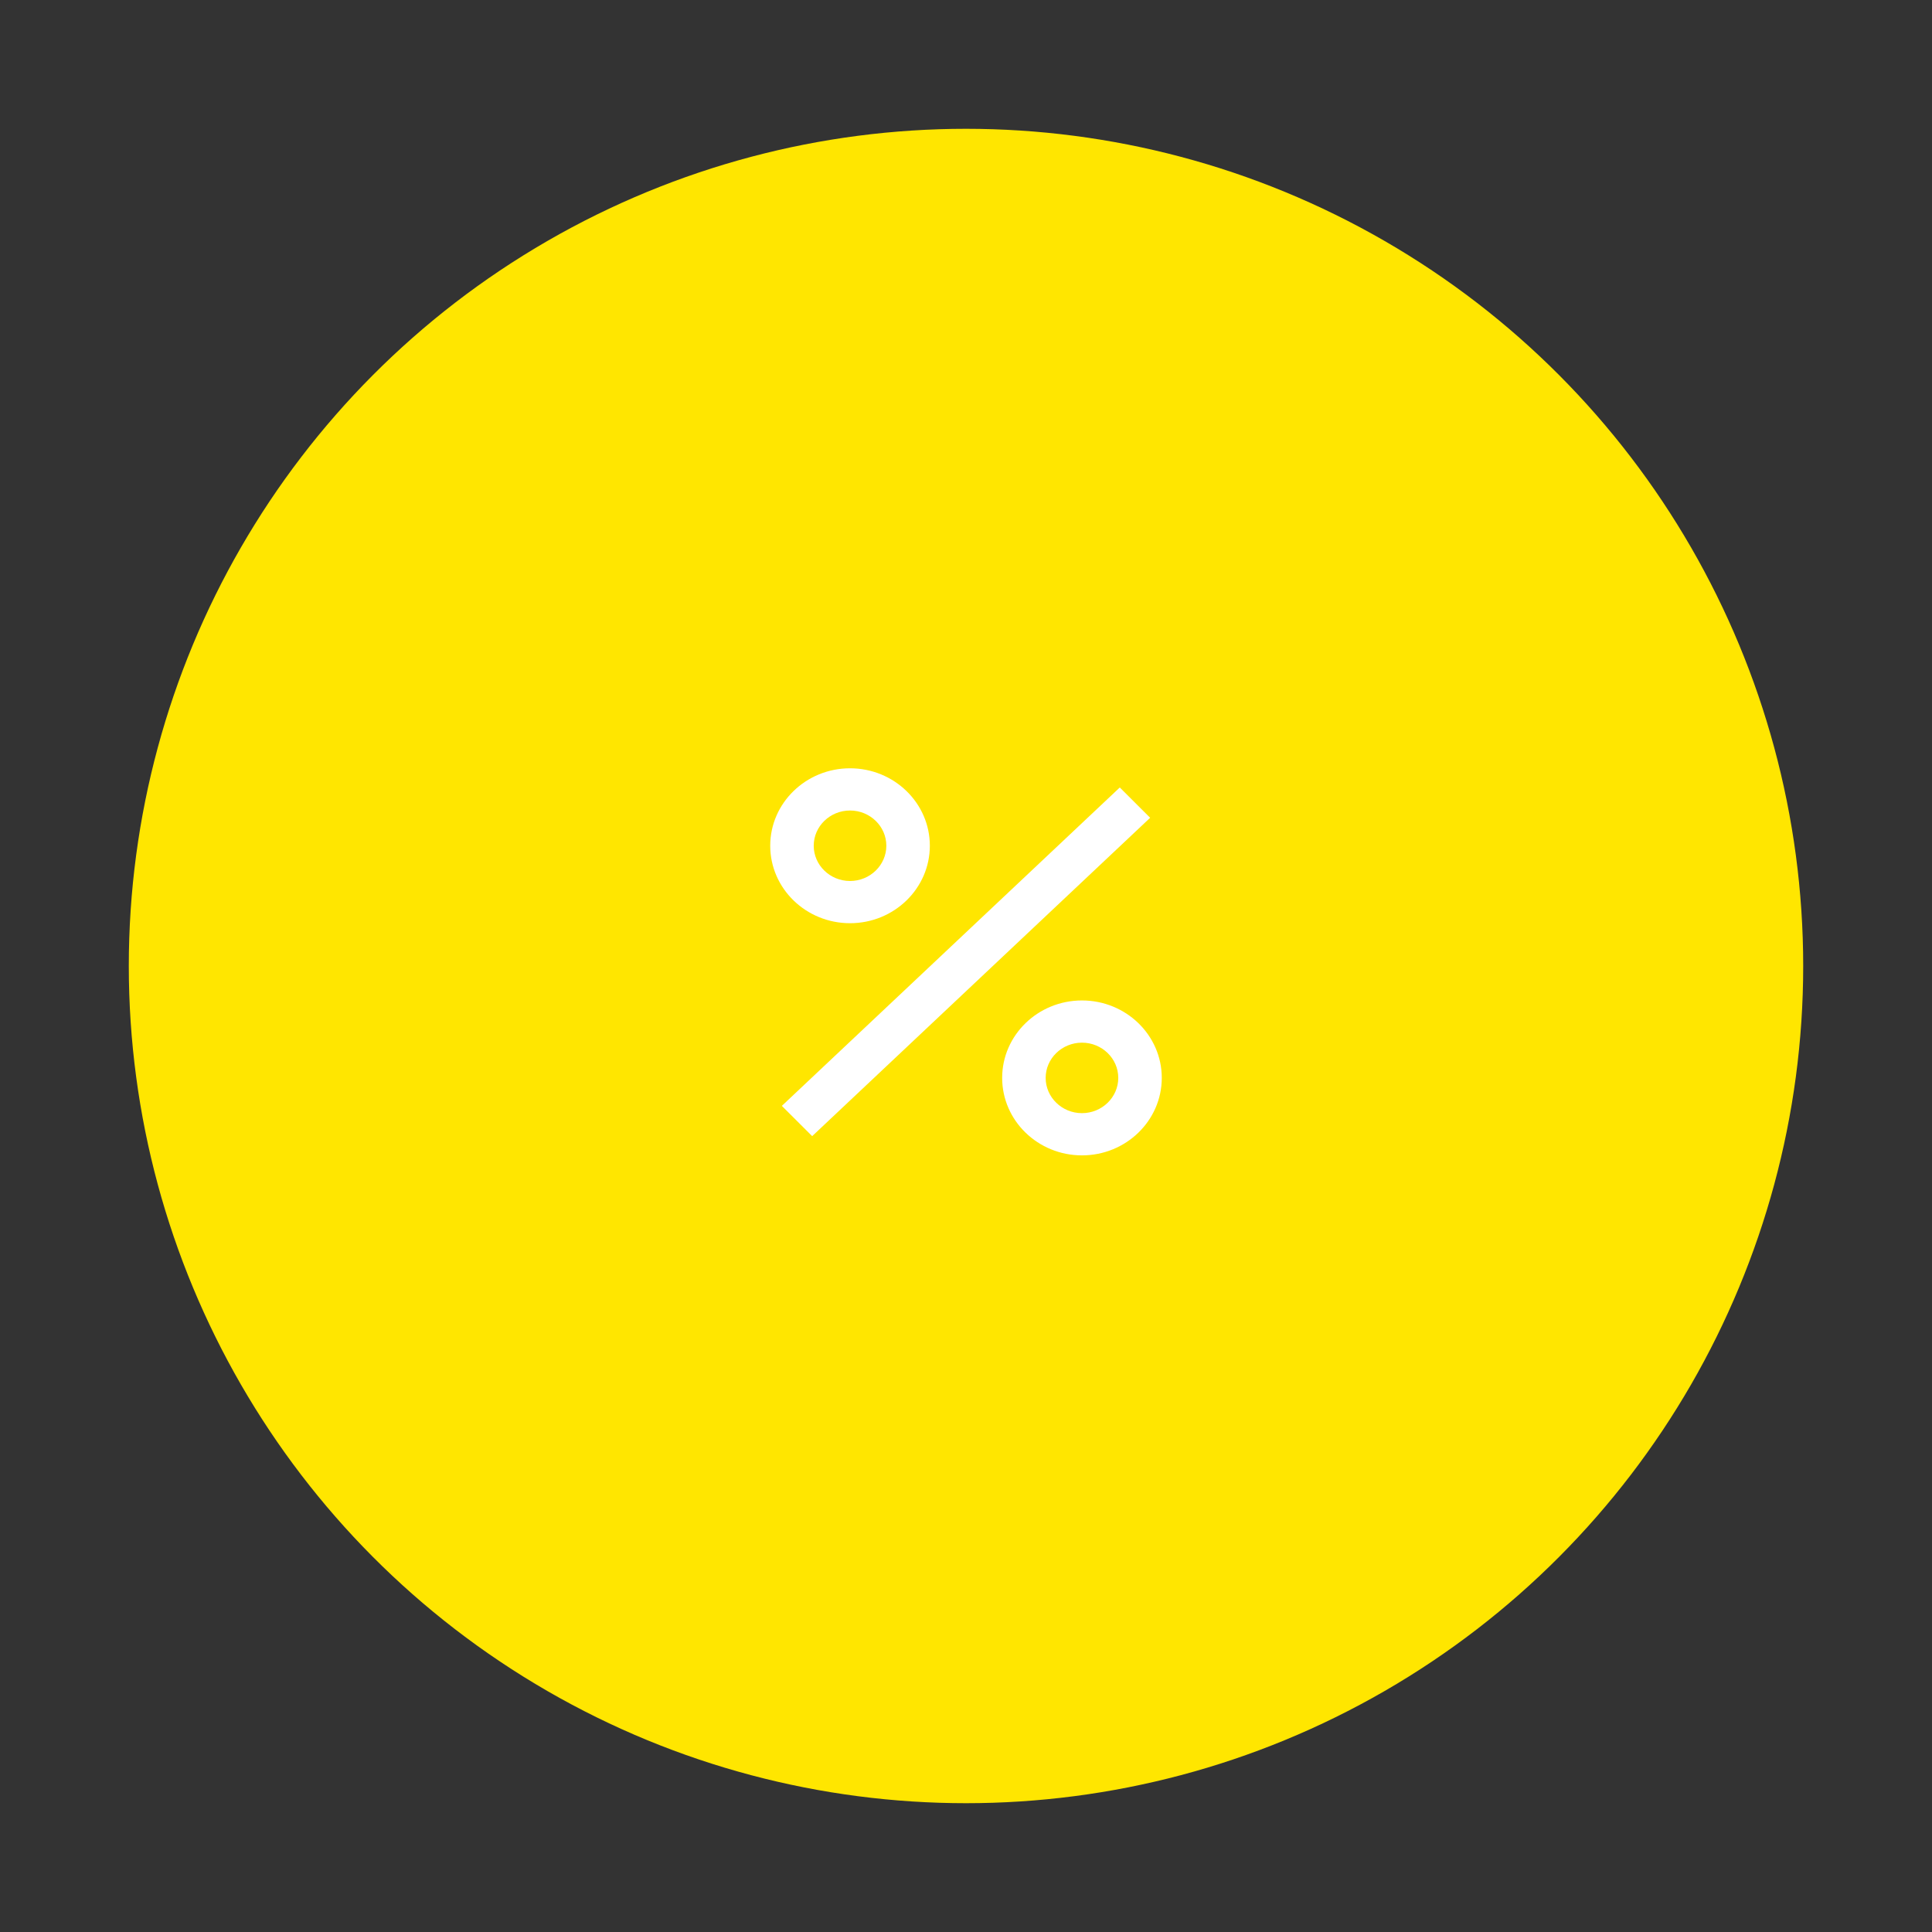 <svg width="60" height="60" viewBox="0 0 60 60" fill="none" xmlns="http://www.w3.org/2000/svg">
<rect x="0" y="0" width="60" height="60" fill="#333333" stroke="none"/>
<circle cx="30" cy="30" r="26" fill="#FFE600" stroke="white" stroke-width="0"/>
<path d="M25.223 35.284L24.281 34.344L34.776 24.456L35.719 25.397L25.223 35.284ZM28.877 26.265C28.877 24.938 27.766 23.86 26.398 23.86C25.031 23.86 23.92 24.938 23.92 26.265C23.92 27.593 25.031 28.671 26.398 28.671C27.766 28.671 28.877 27.593 28.877 26.265ZM27.526 26.265C27.526 26.868 27.02 27.36 26.398 27.36C25.777 27.36 25.271 26.868 25.271 26.265C25.271 25.662 25.777 25.171 26.398 25.171C27.02 25.171 27.526 25.662 27.526 26.265ZM36.08 33.475C36.08 32.148 34.969 31.07 33.601 31.07C32.234 31.07 31.123 32.148 31.123 33.475C31.123 34.802 32.234 35.881 33.601 35.881C34.969 35.881 36.08 34.802 36.08 33.475ZM34.729 33.475C34.729 34.078 34.223 34.57 33.601 34.57C32.98 34.57 32.474 34.078 32.474 33.475C32.474 32.872 32.98 32.381 33.601 32.381C34.223 32.381 34.729 32.872 34.729 33.475Z" fill="white"/>
</svg>
